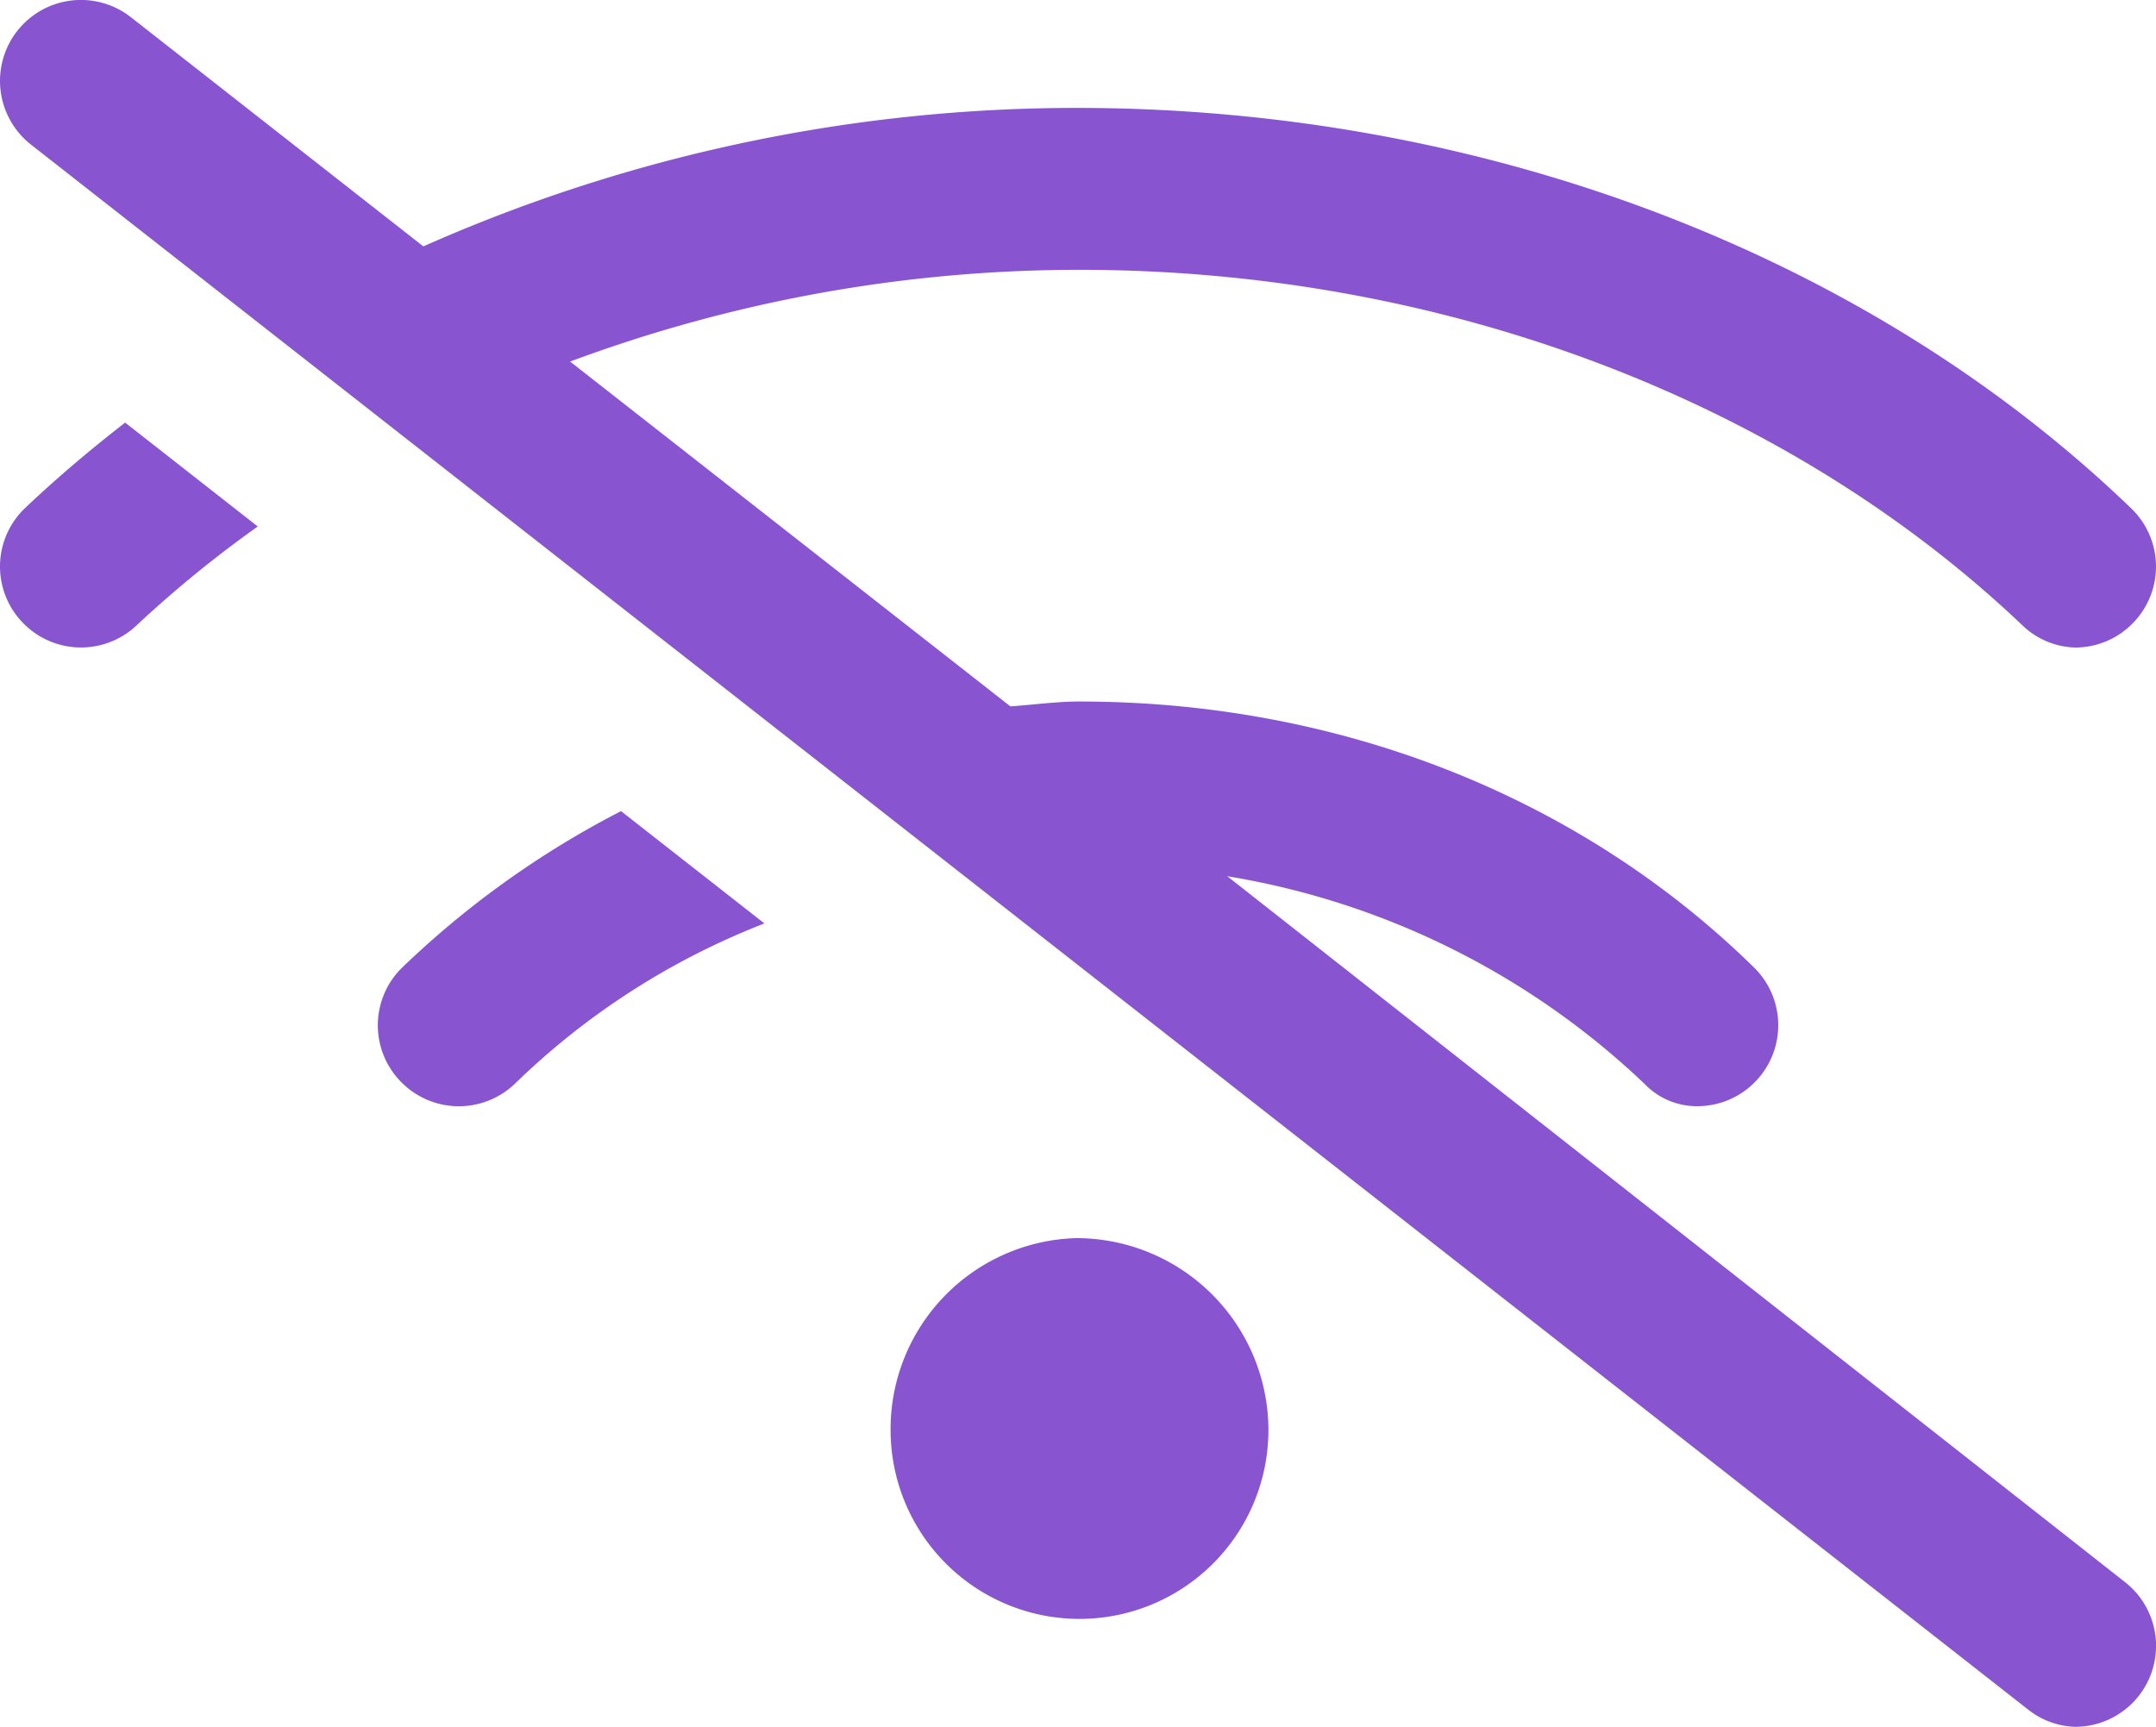 <svg xmlns="http://www.w3.org/2000/svg" width="126.074" height="101" viewBox="0 0 126.074 101"><path d="M23.554-31.819a4.716,4.716,0,0,0-.138,6.687,4.729,4.729,0,0,0,6.7.136A43.529,43.529,0,0,1,44.7-34.364l-8.384-6.569A54.209,54.209,0,0,0,23.554-31.819ZM1.474-58.667a4.722,4.722,0,0,0-.166,6.689A4.727,4.727,0,0,0,8-51.811a68.575,68.575,0,0,1,7.072-5.771L7.317-63.658C5.285-62.079,3.324-60.422,1.474-58.667ZM62.947-15.959A11.174,11.174,0,0,0,52.078-4.734,11.05,11.05,0,0,0,63.123,6.313,11.053,11.053,0,0,0,74.172-4.734,11.243,11.243,0,0,0,62.947-15.959Zm8.818-21.167A46.268,46.268,0,0,1,96.147-25a4.247,4.247,0,0,0,3.1,1.326,4.73,4.73,0,0,0,3.415-1.455,4.734,4.734,0,0,0-.136-6.7C92.3-41.84,78.236-47.344,63.125-47.344c-1.369,0-2.693.193-4.042.284L33.338-67.228a85.376,85.376,0,0,1,29.787-5.366c21.147,0,41.229,7.577,55.136,20.792a4.624,4.624,0,0,0,3.077,1.3,4.7,4.7,0,0,0,3.428-1.473,4.722,4.722,0,0,0-.166-6.689c-15.453-14.874-37.922-23.4-61.653-23.4a94.24,94.24,0,0,0-38.191,8.1L7.656-87.367a4.732,4.732,0,0,0-6.646.8,4.738,4.738,0,0,0,.8,6.648L118.6,11.619a4.664,4.664,0,0,0,2.742,1.006,4.736,4.736,0,0,0,2.924-8.461Z" transform="translate(0 88.375)" fill="#8854d0"/></svg>